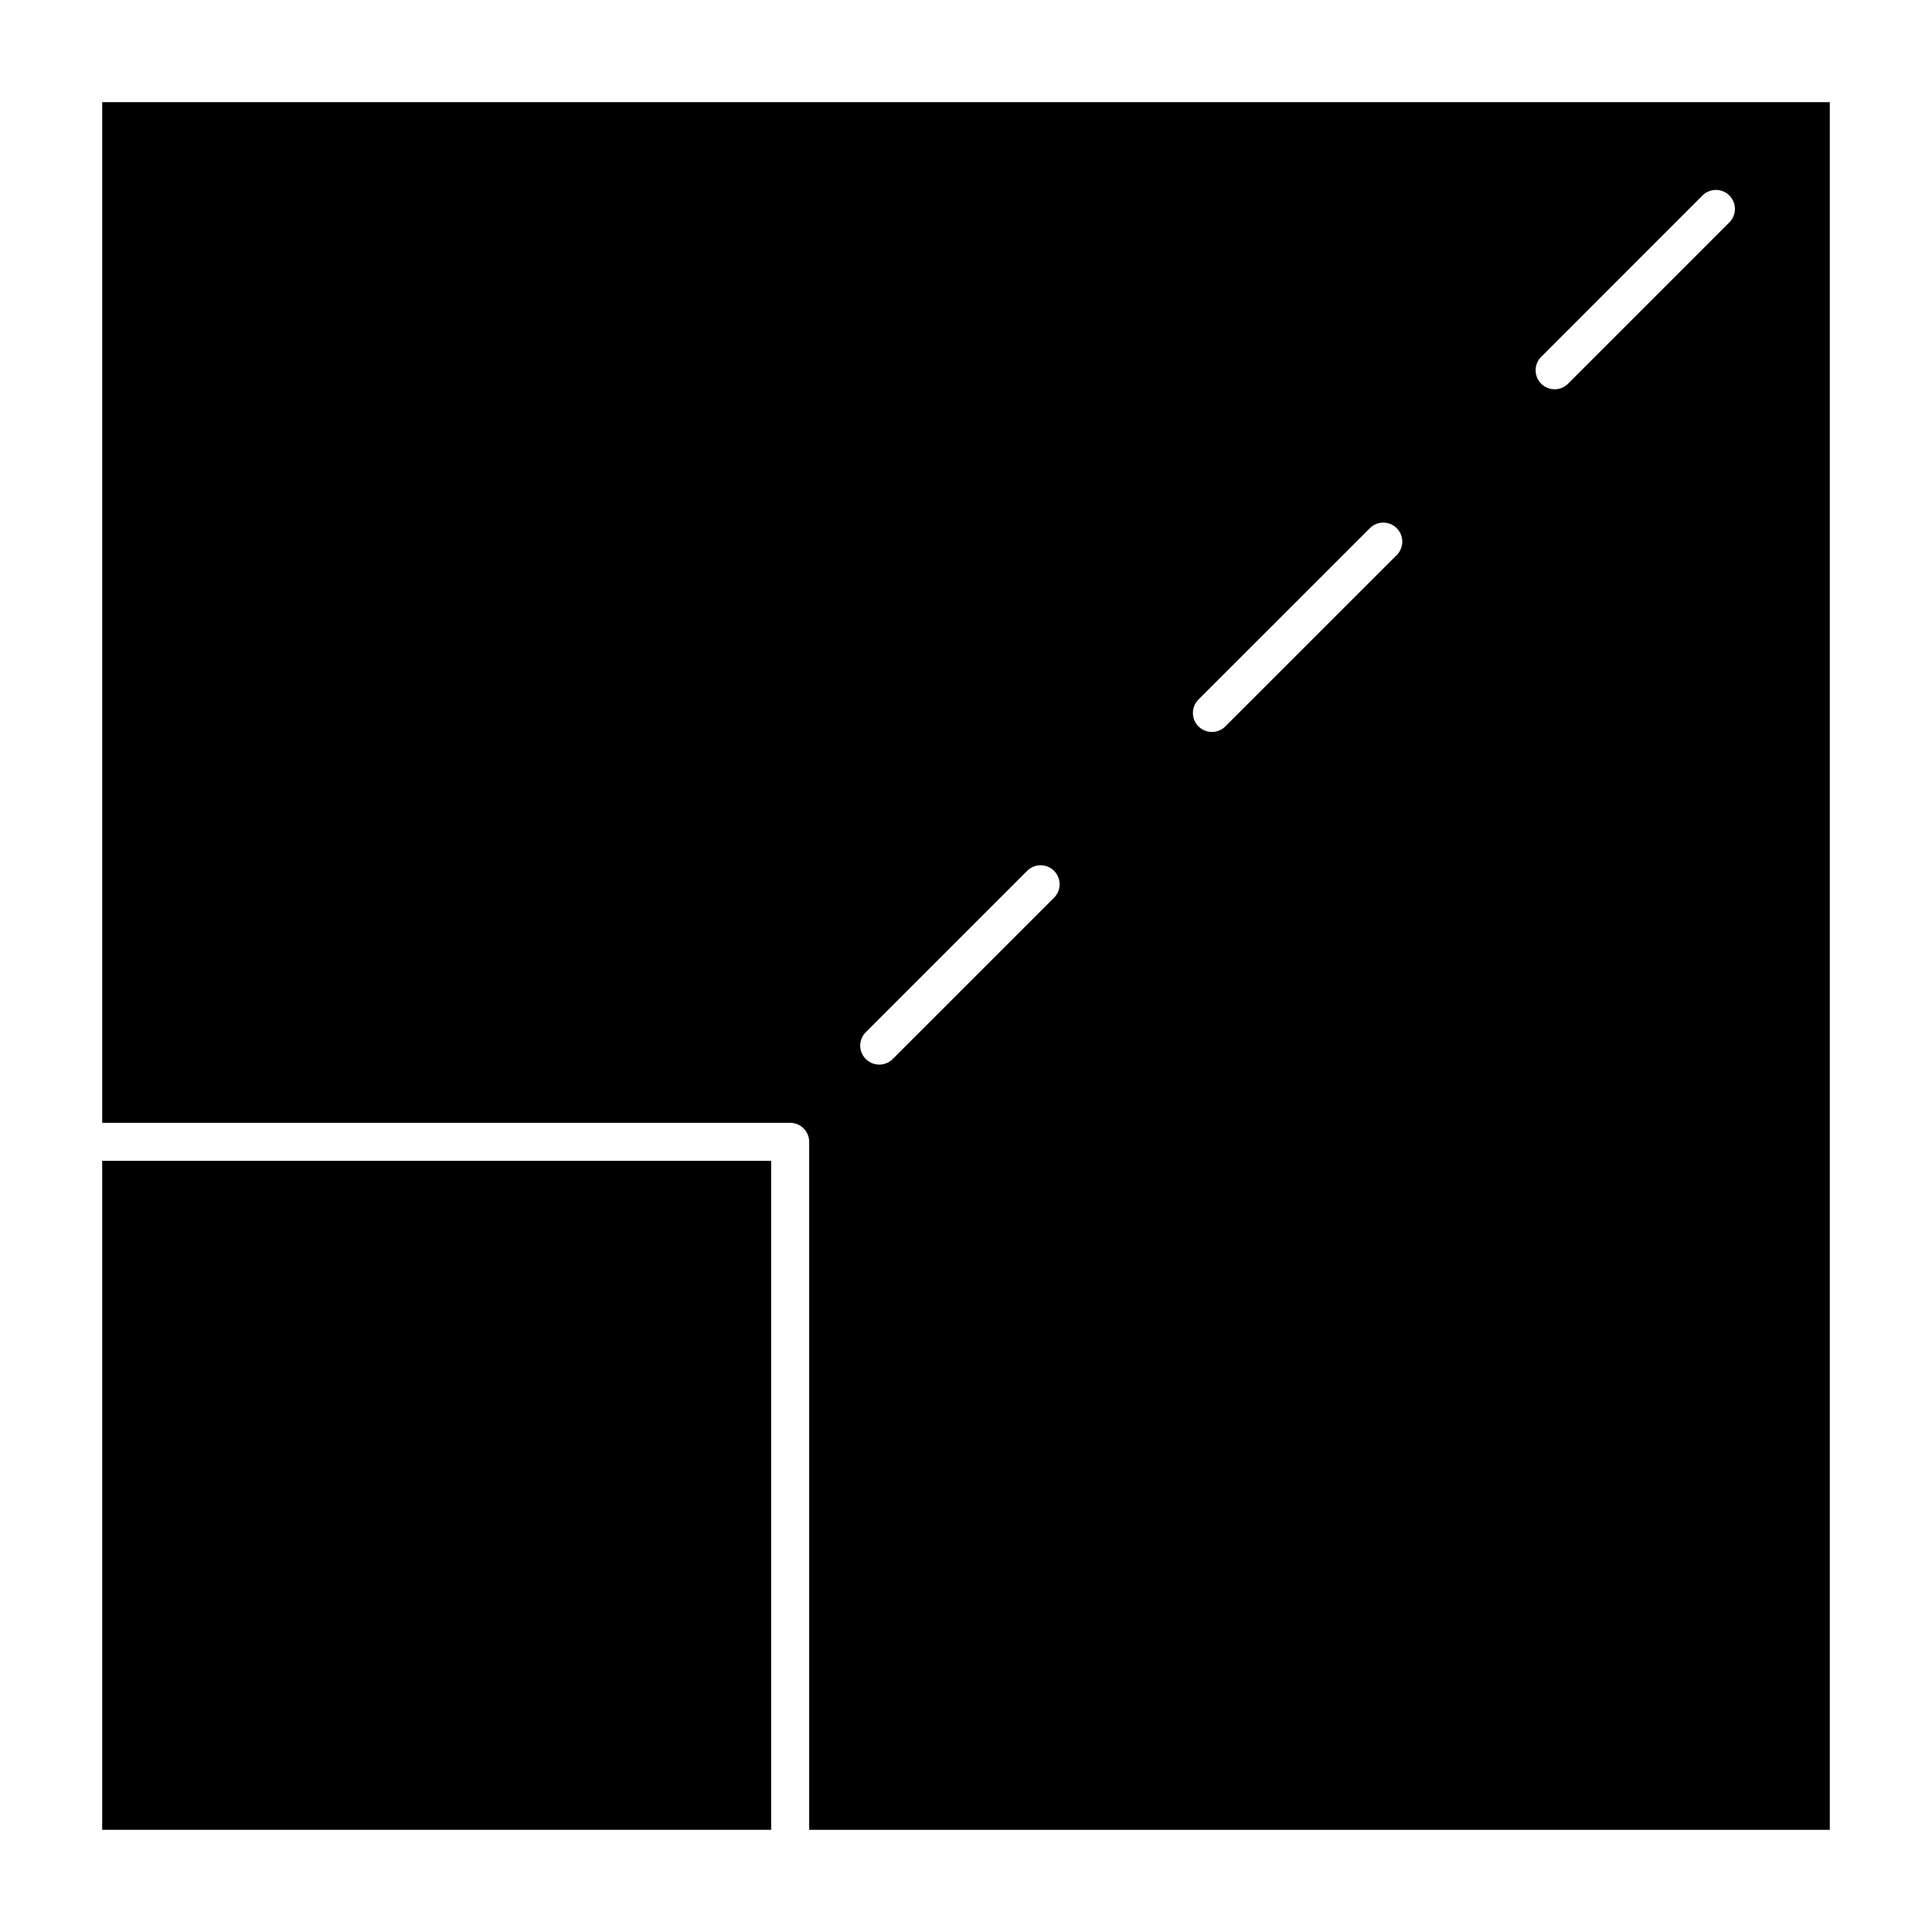 <?xml version="1.0" encoding="UTF-8"?>
<!-- Uploaded to: ICON Repo, www.svgrepo.com, Generator: ICON Repo Mixer Tools -->
<svg fill="#000000" width="800px" height="800px" version="1.1" viewBox="144 144 512 512" xmlns="http://www.w3.org/2000/svg">
 <g>
  <path d="m628.92 628.92v-457.84h-457.84v270.48h182.32c2.781 0 5.039 2.258 5.039 5.039v182.32zm-76.488-390.36 42.742-42.754c1.965-1.965 5.16-1.965 7.125 0 1.965 1.965 1.965 5.16 0 7.125l-42.742 42.754c-0.988 0.988-2.277 1.473-3.566 1.473-1.289 0-2.578-0.492-3.566-1.473-1.957-1.977-1.957-5.16 0.008-7.125zm-90.824 90.816 45.414-45.402c1.965-1.965 5.16-1.965 7.125 0 1.965 1.965 1.965 5.16 0 7.125l-45.414 45.402c-0.988 0.988-2.277 1.473-3.566 1.473-1.289 0-2.578-0.492-3.566-1.473-1.957-1.977-1.957-5.16 0.008-7.125zm-88.156 88.156 42.754-42.754c1.965-1.965 5.16-1.965 7.125 0s1.965 5.16 0 7.125l-42.754 42.754c-0.988 0.988-2.277 1.473-3.566 1.473-1.289 0-2.578-0.492-3.566-1.473-1.969-1.965-1.969-5.148 0.008-7.125z"/>
  <path d="m171.08 451.64h177.28v177.28h-177.28z"/>
 </g>
</svg>